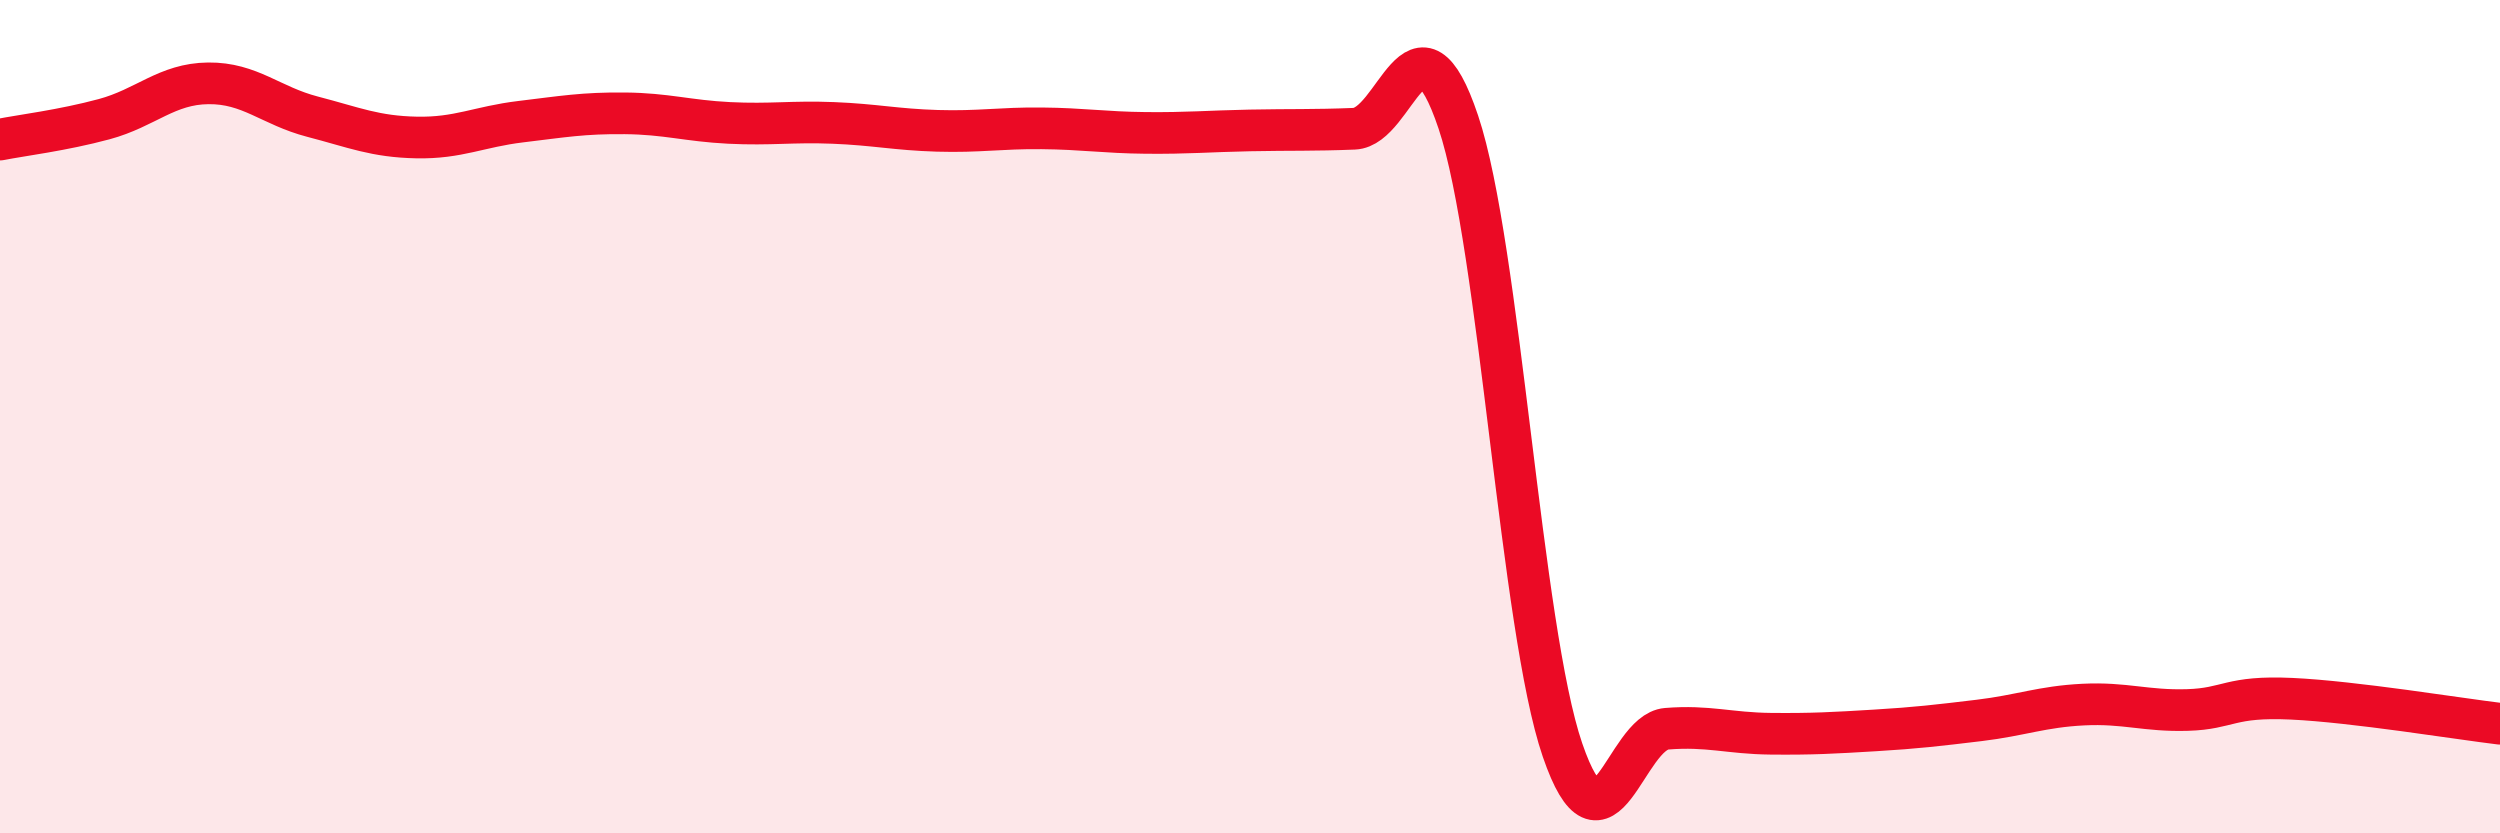 
    <svg width="60" height="20" viewBox="0 0 60 20" xmlns="http://www.w3.org/2000/svg">
      <path
        d="M 0,3.35 C 0.5,3.25 1.5,3.13 2.5,2.86 C 3.5,2.59 4,2.01 5,2 C 6,1.99 6.5,2.54 7.5,2.8 C 8.5,3.06 9,3.28 10,3.3 C 11,3.32 11.5,3.04 12.5,2.92 C 13.5,2.8 14,2.71 15,2.72 C 16,2.73 16.5,2.9 17.5,2.95 C 18.5,3 19,2.91 20,2.95 C 21,2.99 21.5,3.11 22.5,3.14 C 23.5,3.17 24,3.07 25,3.08 C 26,3.09 26.5,3.18 27.5,3.19 C 28.5,3.2 29,3.15 30,3.13 C 31,3.11 31.5,3.13 32.5,3.09 C 33.5,3.05 34,-0.05 35,2.93 C 36,5.91 36.5,15.09 37.5,18 C 38.5,20.91 39,17.57 40,17.49 C 41,17.41 41.5,17.6 42.5,17.61 C 43.5,17.62 44,17.59 45,17.53 C 46,17.47 46.5,17.41 47.5,17.29 C 48.5,17.17 49,16.96 50,16.91 C 51,16.86 51.5,17.07 52.5,17.04 C 53.5,17.01 53.5,16.7 55,16.77 C 56.5,16.84 59,17.25 60,17.37L60 20L0 20Z"
        fill="#EB0A25"
        opacity="0.1"
        stroke-linecap="round"
        stroke-linejoin="round"
      />
      <path
        d="M 0,3.35 C 0.5,3.25 1.5,3.13 2.5,2.86 C 3.5,2.59 4,2.01 5,2 C 6,1.99 6.5,2.54 7.5,2.8 C 8.5,3.06 9,3.28 10,3.3 C 11,3.32 11.5,3.04 12.5,2.92 C 13.5,2.8 14,2.71 15,2.72 C 16,2.73 16.5,2.9 17.5,2.95 C 18.5,3 19,2.91 20,2.95 C 21,2.99 21.5,3.11 22.5,3.14 C 23.5,3.17 24,3.07 25,3.08 C 26,3.09 26.5,3.18 27.5,3.19 C 28.5,3.2 29,3.15 30,3.13 C 31,3.11 31.5,3.13 32.5,3.09 C 33.5,3.05 34,-0.05 35,2.93 C 36,5.91 36.5,15.09 37.5,18 C 38.5,20.91 39,17.57 40,17.49 C 41,17.41 41.5,17.6 42.5,17.61 C 43.5,17.62 44,17.59 45,17.53 C 46,17.47 46.5,17.41 47.5,17.29 C 48.5,17.17 49,16.96 50,16.91 C 51,16.86 51.5,17.07 52.5,17.04 C 53.5,17.01 53.5,16.7 55,16.77 C 56.5,16.84 59,17.25 60,17.37"
        stroke="#EB0A25"
        stroke-width="1"
        fill="none"
        stroke-linecap="round"
        stroke-linejoin="round"
      />
    </svg>
  